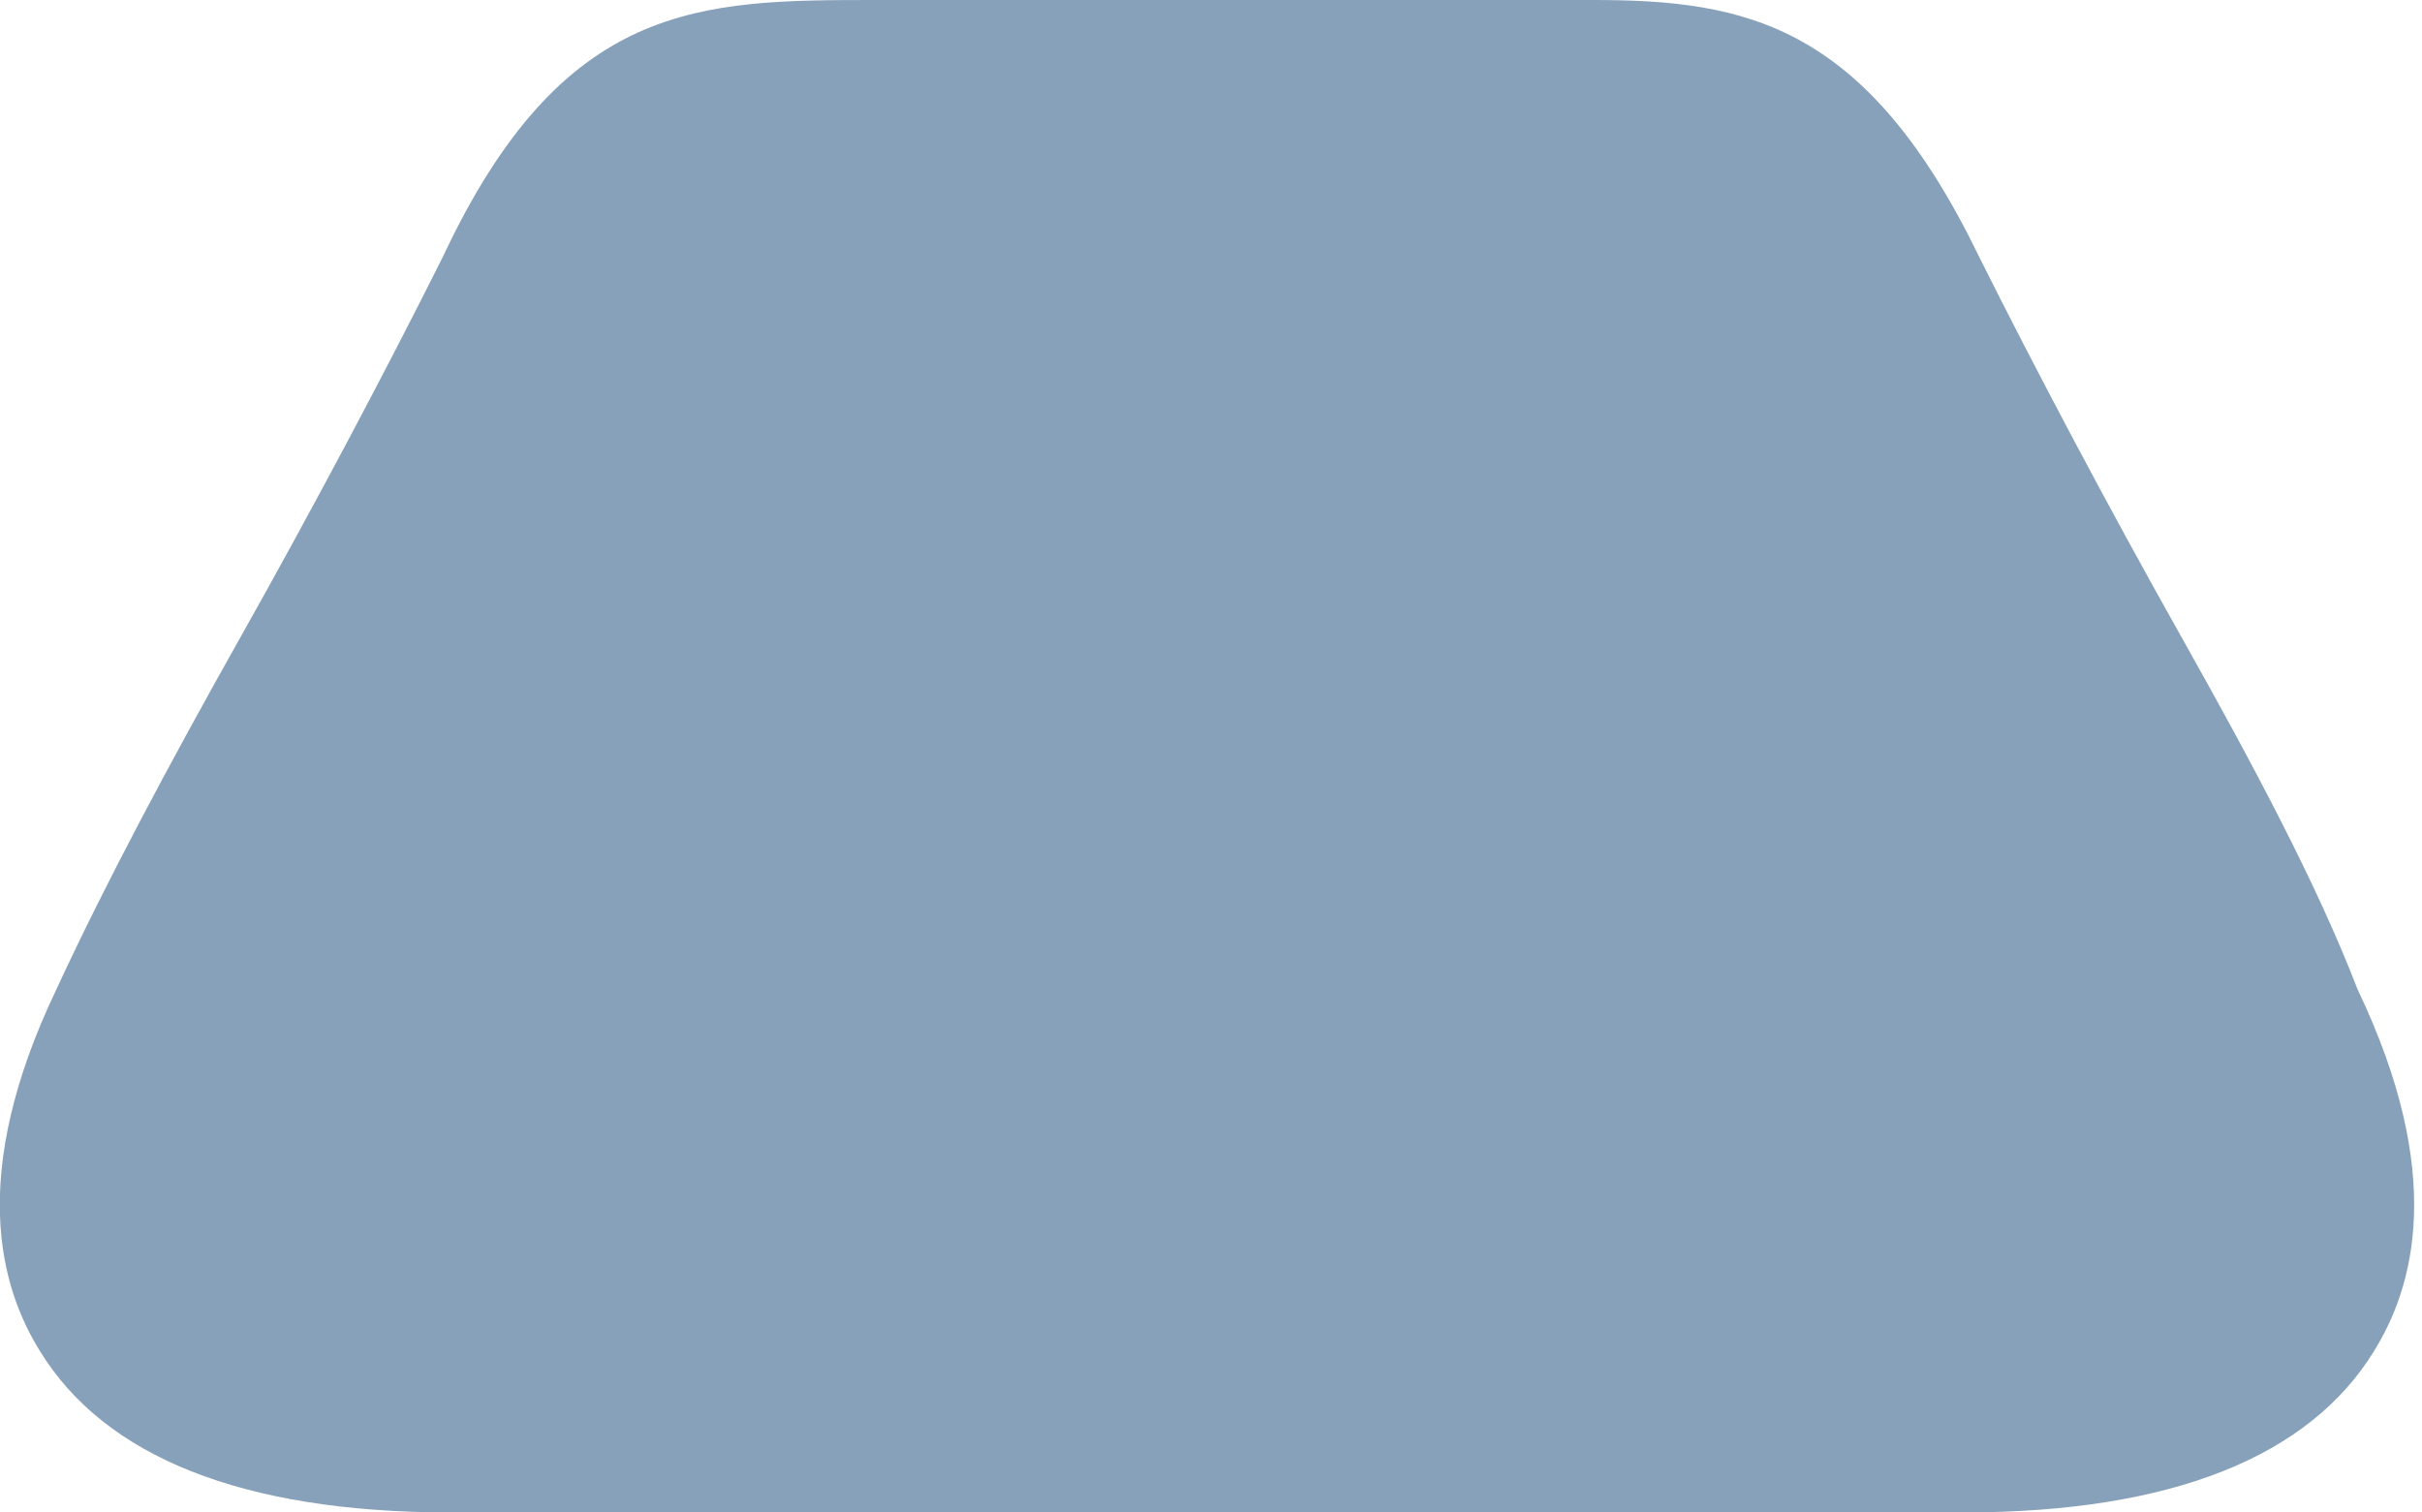 <?xml version="1.0" encoding="utf-8"?>
<!-- Generator: Adobe Illustrator 25.4.7, SVG Export Plug-In . SVG Version: 6.00 Build 0)  -->
<svg version="1.1" id="Laag_1" xmlns="http://www.w3.org/2000/svg" xmlns:xlink="http://www.w3.org/1999/xlink" x="0px" y="0px"
	 viewBox="0 0 30.1 18.8" style="enable-background:new 0 0 30.1 18.8;" xml:space="preserve">
<g>
	<defs>
		<path id="SVGID_1_" d="M19.2,0c-0.2,0-0.4,0-0.7,0h-6.9c-0.2,0-0.5,0-0.7,0C8.7,0,7,0,5.5,3.2C4.8,4.6,3.9,6.3,3,7.9
			C2.1,9.5,1.3,11,0.7,12.3C-0.4,14.6,0,16,0.5,16.8c0.8,1.3,2.5,2,5.1,2h18.8c2.6,0,4.3-0.7,5.1-2c0.5-0.8,0.9-2.2-0.2-4.5
			C28.8,11,28,9.5,27.1,7.9c-0.9-1.6-1.8-3.3-2.5-4.7C23.2,0.3,21.7,0,19.8,0C19.6,0,19.4,0,19.2,0"/>
	</defs>
	<clipPath id="SVGID_00000049906951814753467090000010402684193144328373_">
		<use xlink:href="#SVGID_1_"  style="overflow:visible;"/>
	</clipPath>

    <linearGradient id="SVGID_00000076589127808711470390000000968788253723569563_" gradientUnits="userSpaceOnUse" x1="0" y1="18.818" x2="1" y2="18.818" gradientTransform="matrix(32.335 -14.621 -14.621 -32.335 264.402 629.496)">
		<stop  offset="0" style="stop-color:#87a1ba"/>
		<stop  offset="1" style="stop-color:#87a1ba"/>
	</linearGradient>

		<polygon style="clip-path:url(#SVGID_00000049906951814753467090000010402684193144328373_);fill:url(#SVGID_00000076589127808711470390000000968788253723569563_);" points="
		-7.5,3.2 25.2,-11.6 37.6,15.6 4.9,30.4 	"/>
</g>
</svg>
